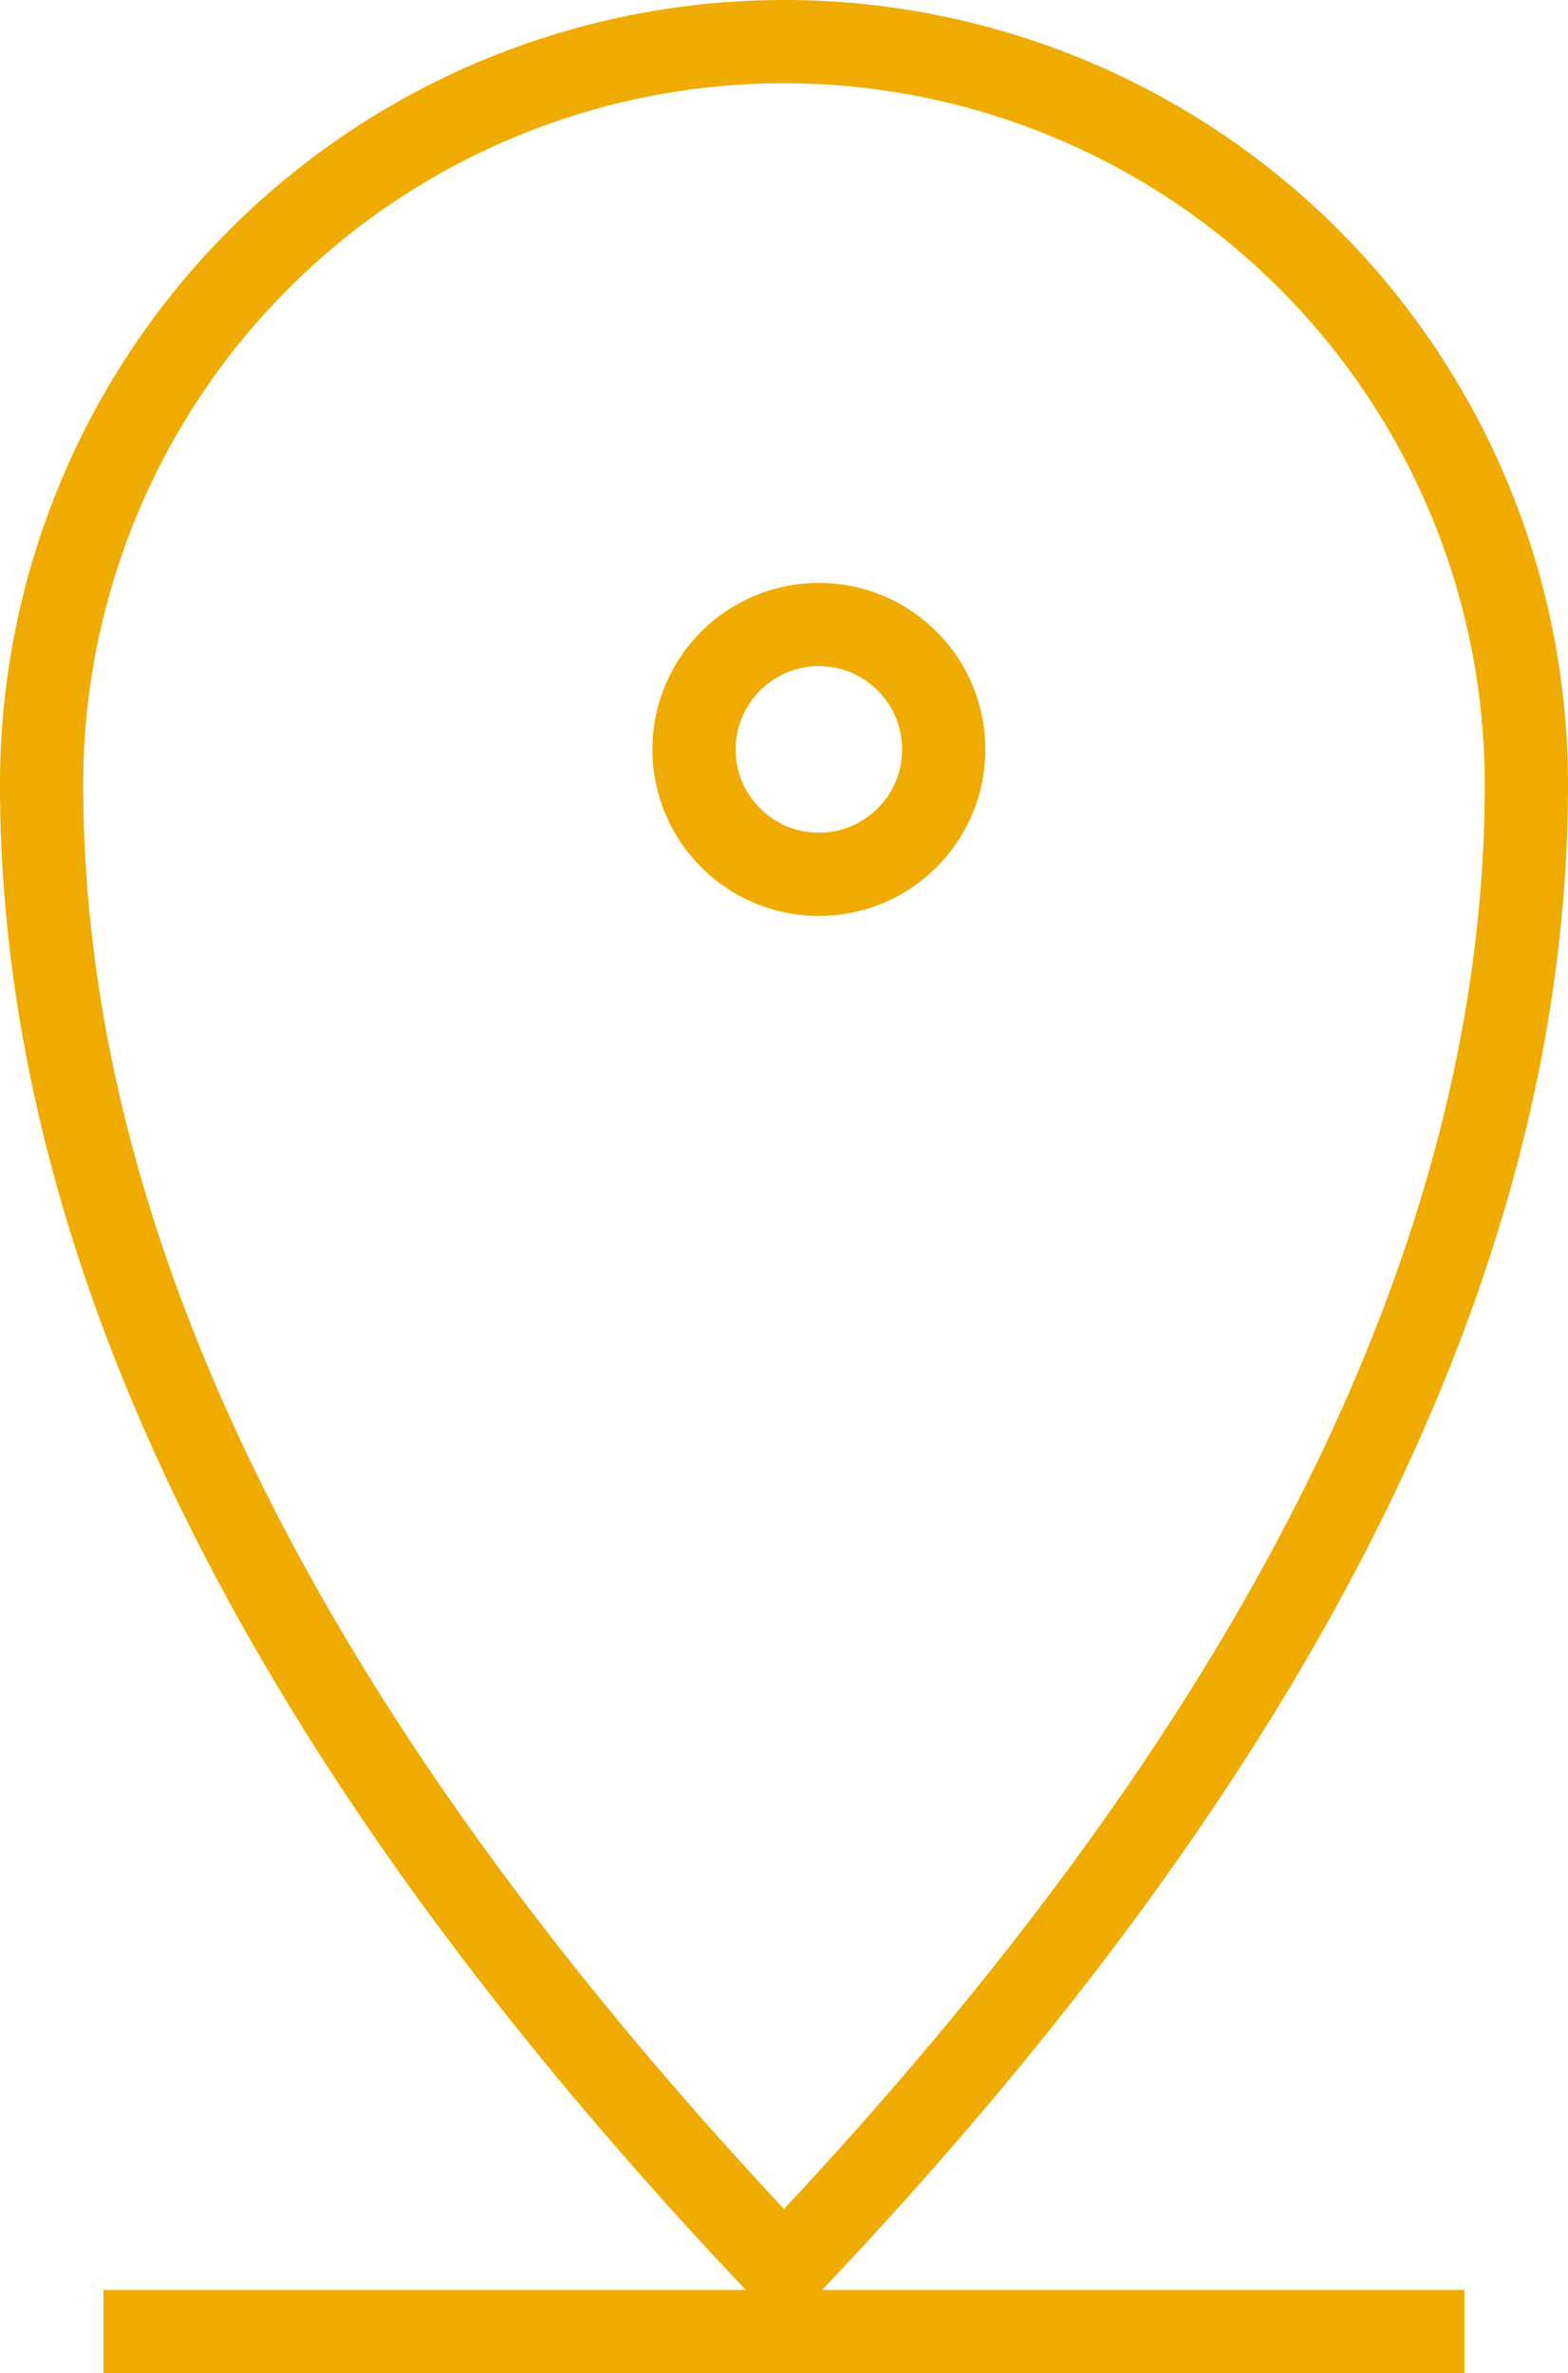 <?xml version="1.0" encoding="UTF-8"?>
<svg xmlns="http://www.w3.org/2000/svg" width="18.838" height="28.5" viewBox="0 0 18.838 28.5">
  <g id="Groupe_70" data-name="Groupe 70" transform="translate(-94.5 -6927)">
    <g id="location" transform="translate(95 6927.5)">
      <path id="Tracé_80" data-name="Tracé 80" d="M14.919,29.757q8.919-9.365,8.919-17.838A8.919,8.919,0,0,0,6,11.919Q6,20.392,14.919,29.757Z" transform="translate(-6 -3)" fill="none" stroke="#f0ab00" stroke-linecap="square" stroke-width="1"></path>
      <circle id="Ellipse_56" data-name="Ellipse 56" cx="1.5" cy="1.5" r="1.5" transform="translate(7.838 7)" fill="none" stroke="#f0ab00" stroke-linecap="square" stroke-width="1"></circle>
    </g>
    <line id="Ligne_35" data-name="Ligne 35" x2="16.351" transform="translate(95.743 6955)" fill="none" stroke="#f0ab00" stroke-width="1"></line>
  </g>
</svg>
